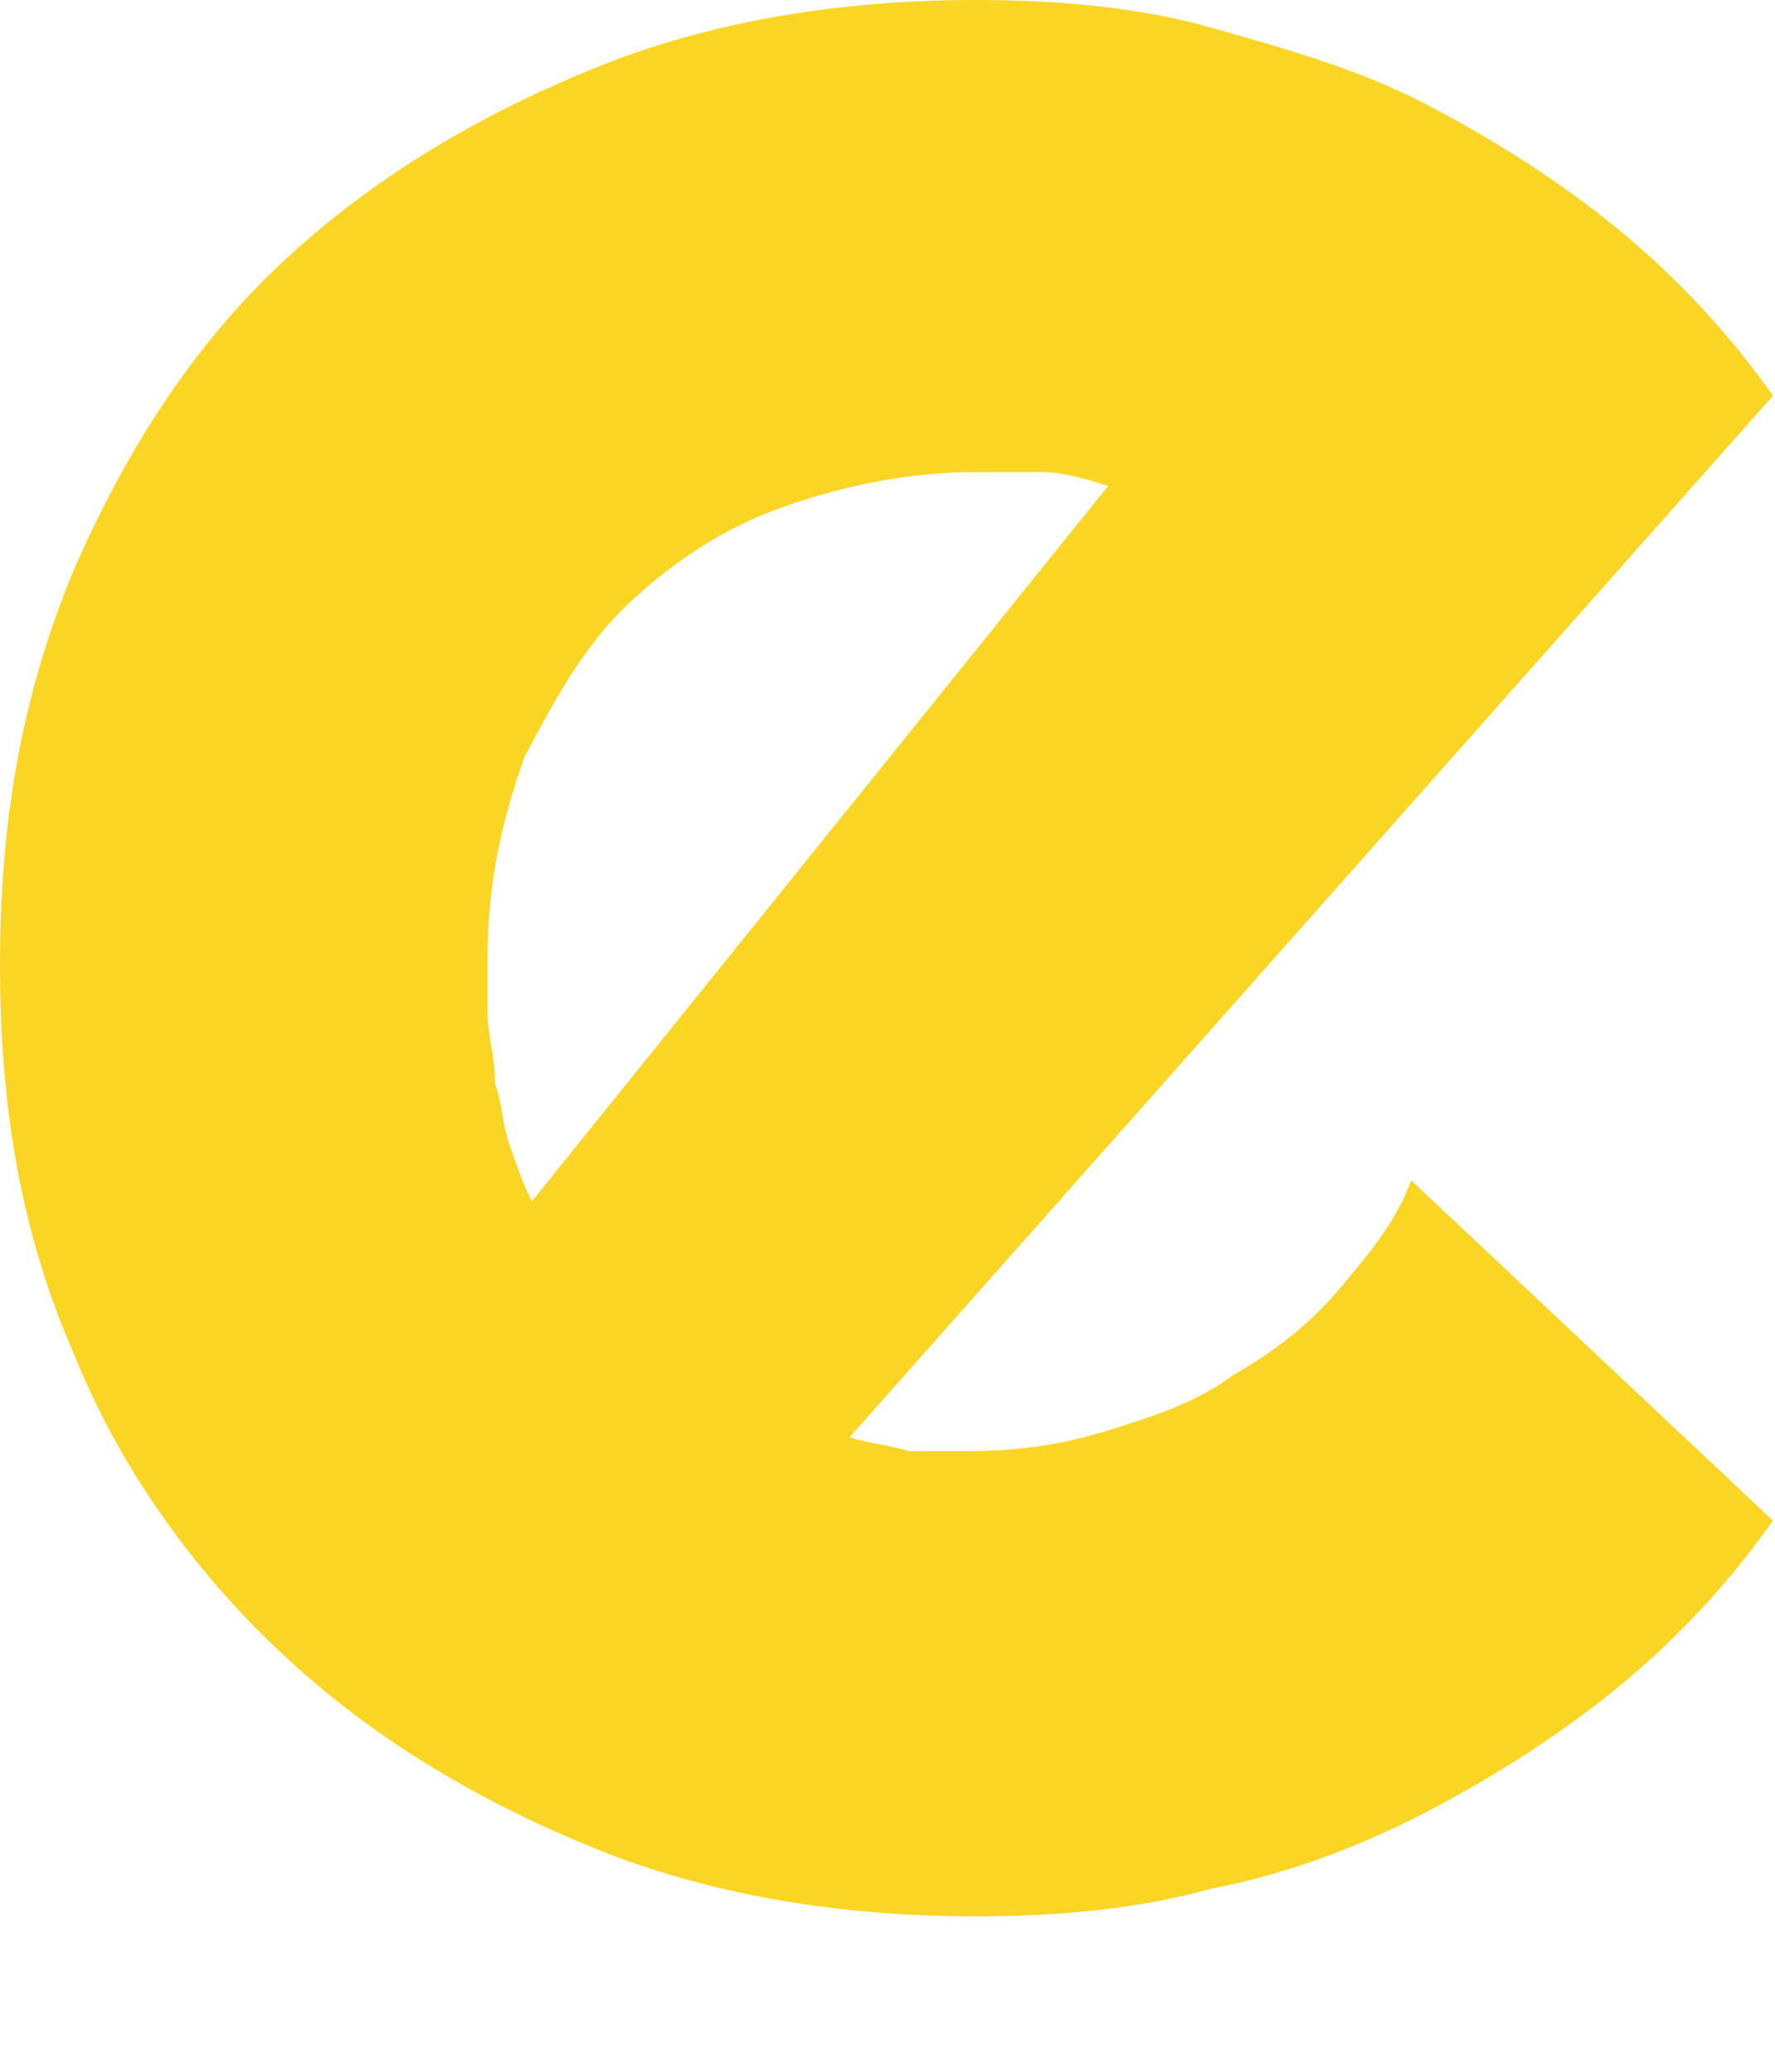 <?xml version="1.0" encoding="utf-8"?>
<svg xmlns="http://www.w3.org/2000/svg" fill="none" height="100%" overflow="visible" preserveAspectRatio="none" style="display: block;" viewBox="0 0 6 7" width="100%">
<path d="M2.872 4.856C2.947 4.88 2.997 4.88 3.072 4.903C3.147 4.903 3.196 4.903 3.271 4.903C3.446 4.903 3.596 4.88 3.746 4.833C3.896 4.786 4.046 4.739 4.17 4.645C4.295 4.575 4.42 4.481 4.52 4.364C4.62 4.246 4.72 4.129 4.77 3.988L5.993 5.138C5.844 5.349 5.669 5.537 5.469 5.701C5.269 5.865 5.044 6.006 4.82 6.123C4.595 6.24 4.345 6.334 4.096 6.381C3.846 6.451 3.571 6.475 3.296 6.475C2.847 6.475 2.397 6.405 1.998 6.24C1.598 6.076 1.249 5.865 0.949 5.583C0.649 5.302 0.4 4.95 0.25 4.575C0.075 4.176 0 3.754 0 3.261C0 2.768 0.075 2.346 0.25 1.924C0.425 1.525 0.649 1.173 0.949 0.891C1.249 0.61 1.598 0.399 1.998 0.235C2.397 0.07 2.847 0 3.296 0C3.571 0 3.846 0.023 4.096 0.094C4.345 0.164 4.595 0.235 4.82 0.352C5.044 0.469 5.269 0.61 5.469 0.774C5.669 0.938 5.844 1.126 5.993 1.337L2.872 4.856ZM3.746 1.642C3.671 1.619 3.596 1.595 3.521 1.595C3.446 1.595 3.371 1.595 3.296 1.595C3.072 1.595 2.847 1.642 2.647 1.713C2.447 1.783 2.272 1.9 2.123 2.041C1.973 2.182 1.873 2.369 1.773 2.557C1.698 2.768 1.648 2.979 1.648 3.237C1.648 3.284 1.648 3.355 1.648 3.425C1.648 3.495 1.673 3.566 1.673 3.66C1.698 3.73 1.698 3.8 1.723 3.871C1.748 3.941 1.773 4.012 1.798 4.059L3.746 1.642Z" fill="#FAD524" id="Vector"/>
</svg>